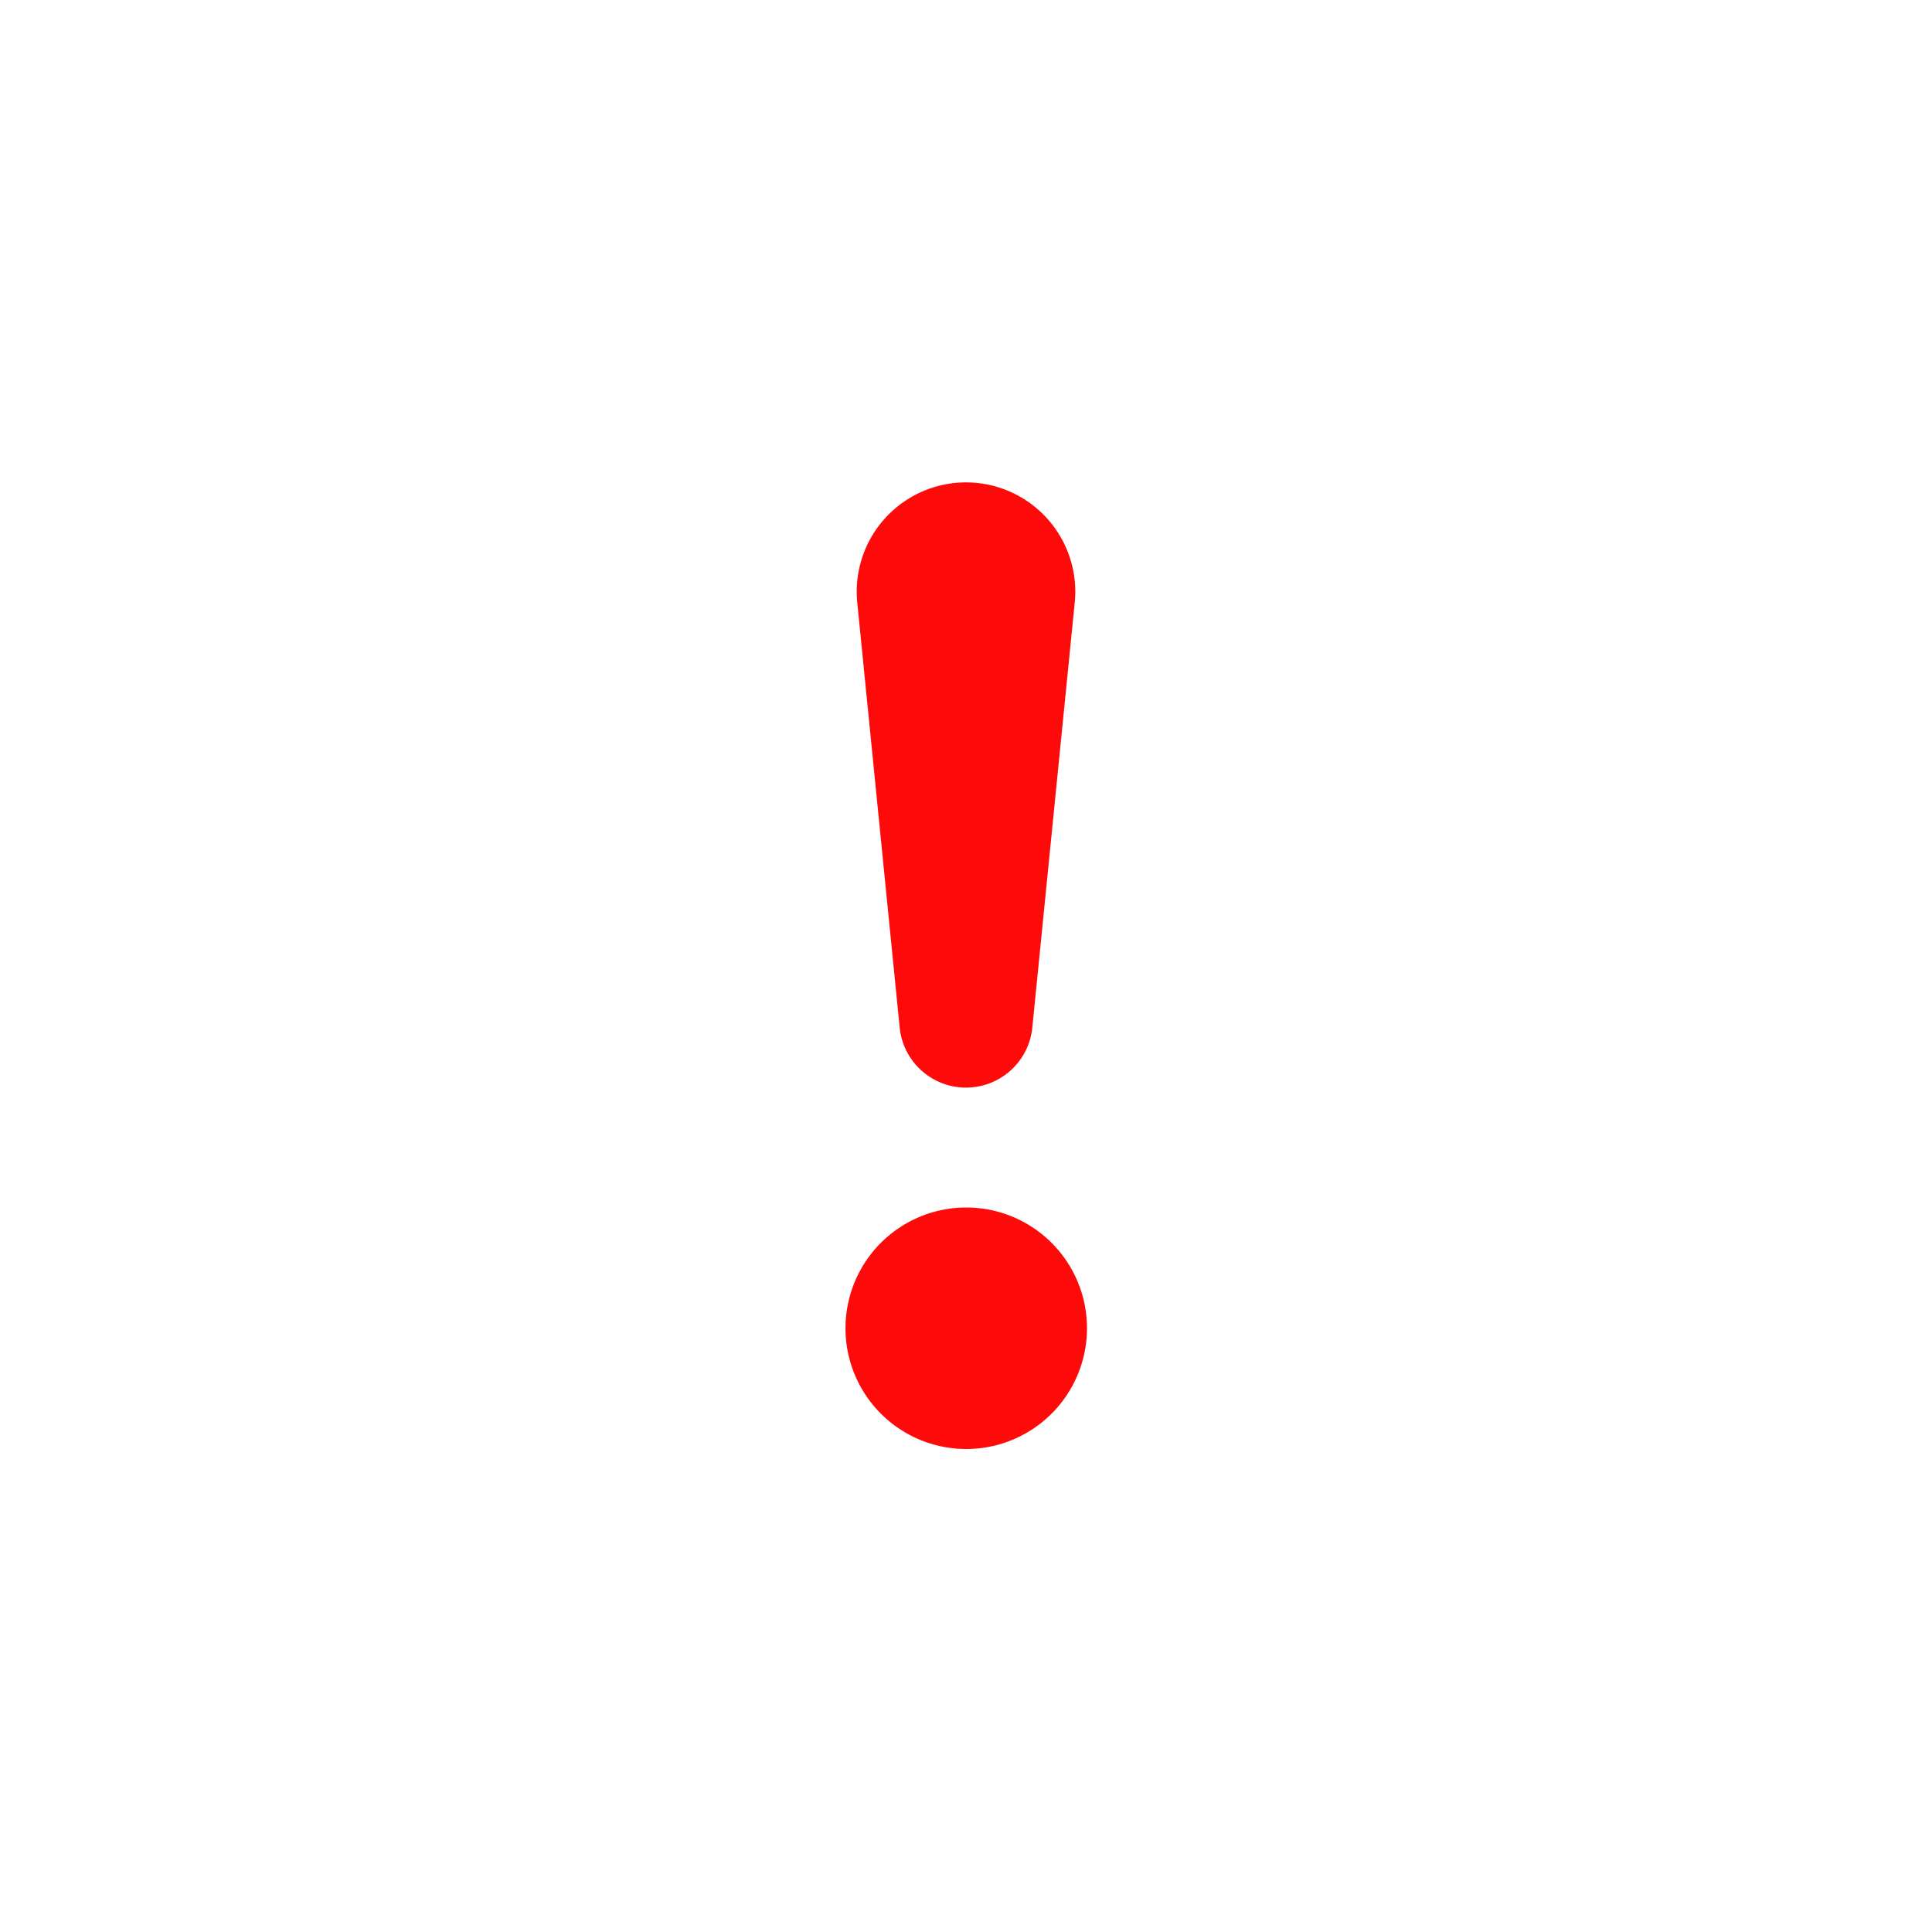 <svg width="1em" height="1em" viewBox="0 0 16 16" class="bi bi-exclamation" fill="#ff0a0a" xmlns="http://www.w3.org/2000/svg">
    <path d="M7.002 11a1 1 0 1 1 2 0 1 1 0 0 1-2 0zM7.1 4.995a.905.905 0 1 1 1.8 0l-.35 3.507a.552.552 0 0 1-1.1 0L7.1 4.995z"/>
</svg>
